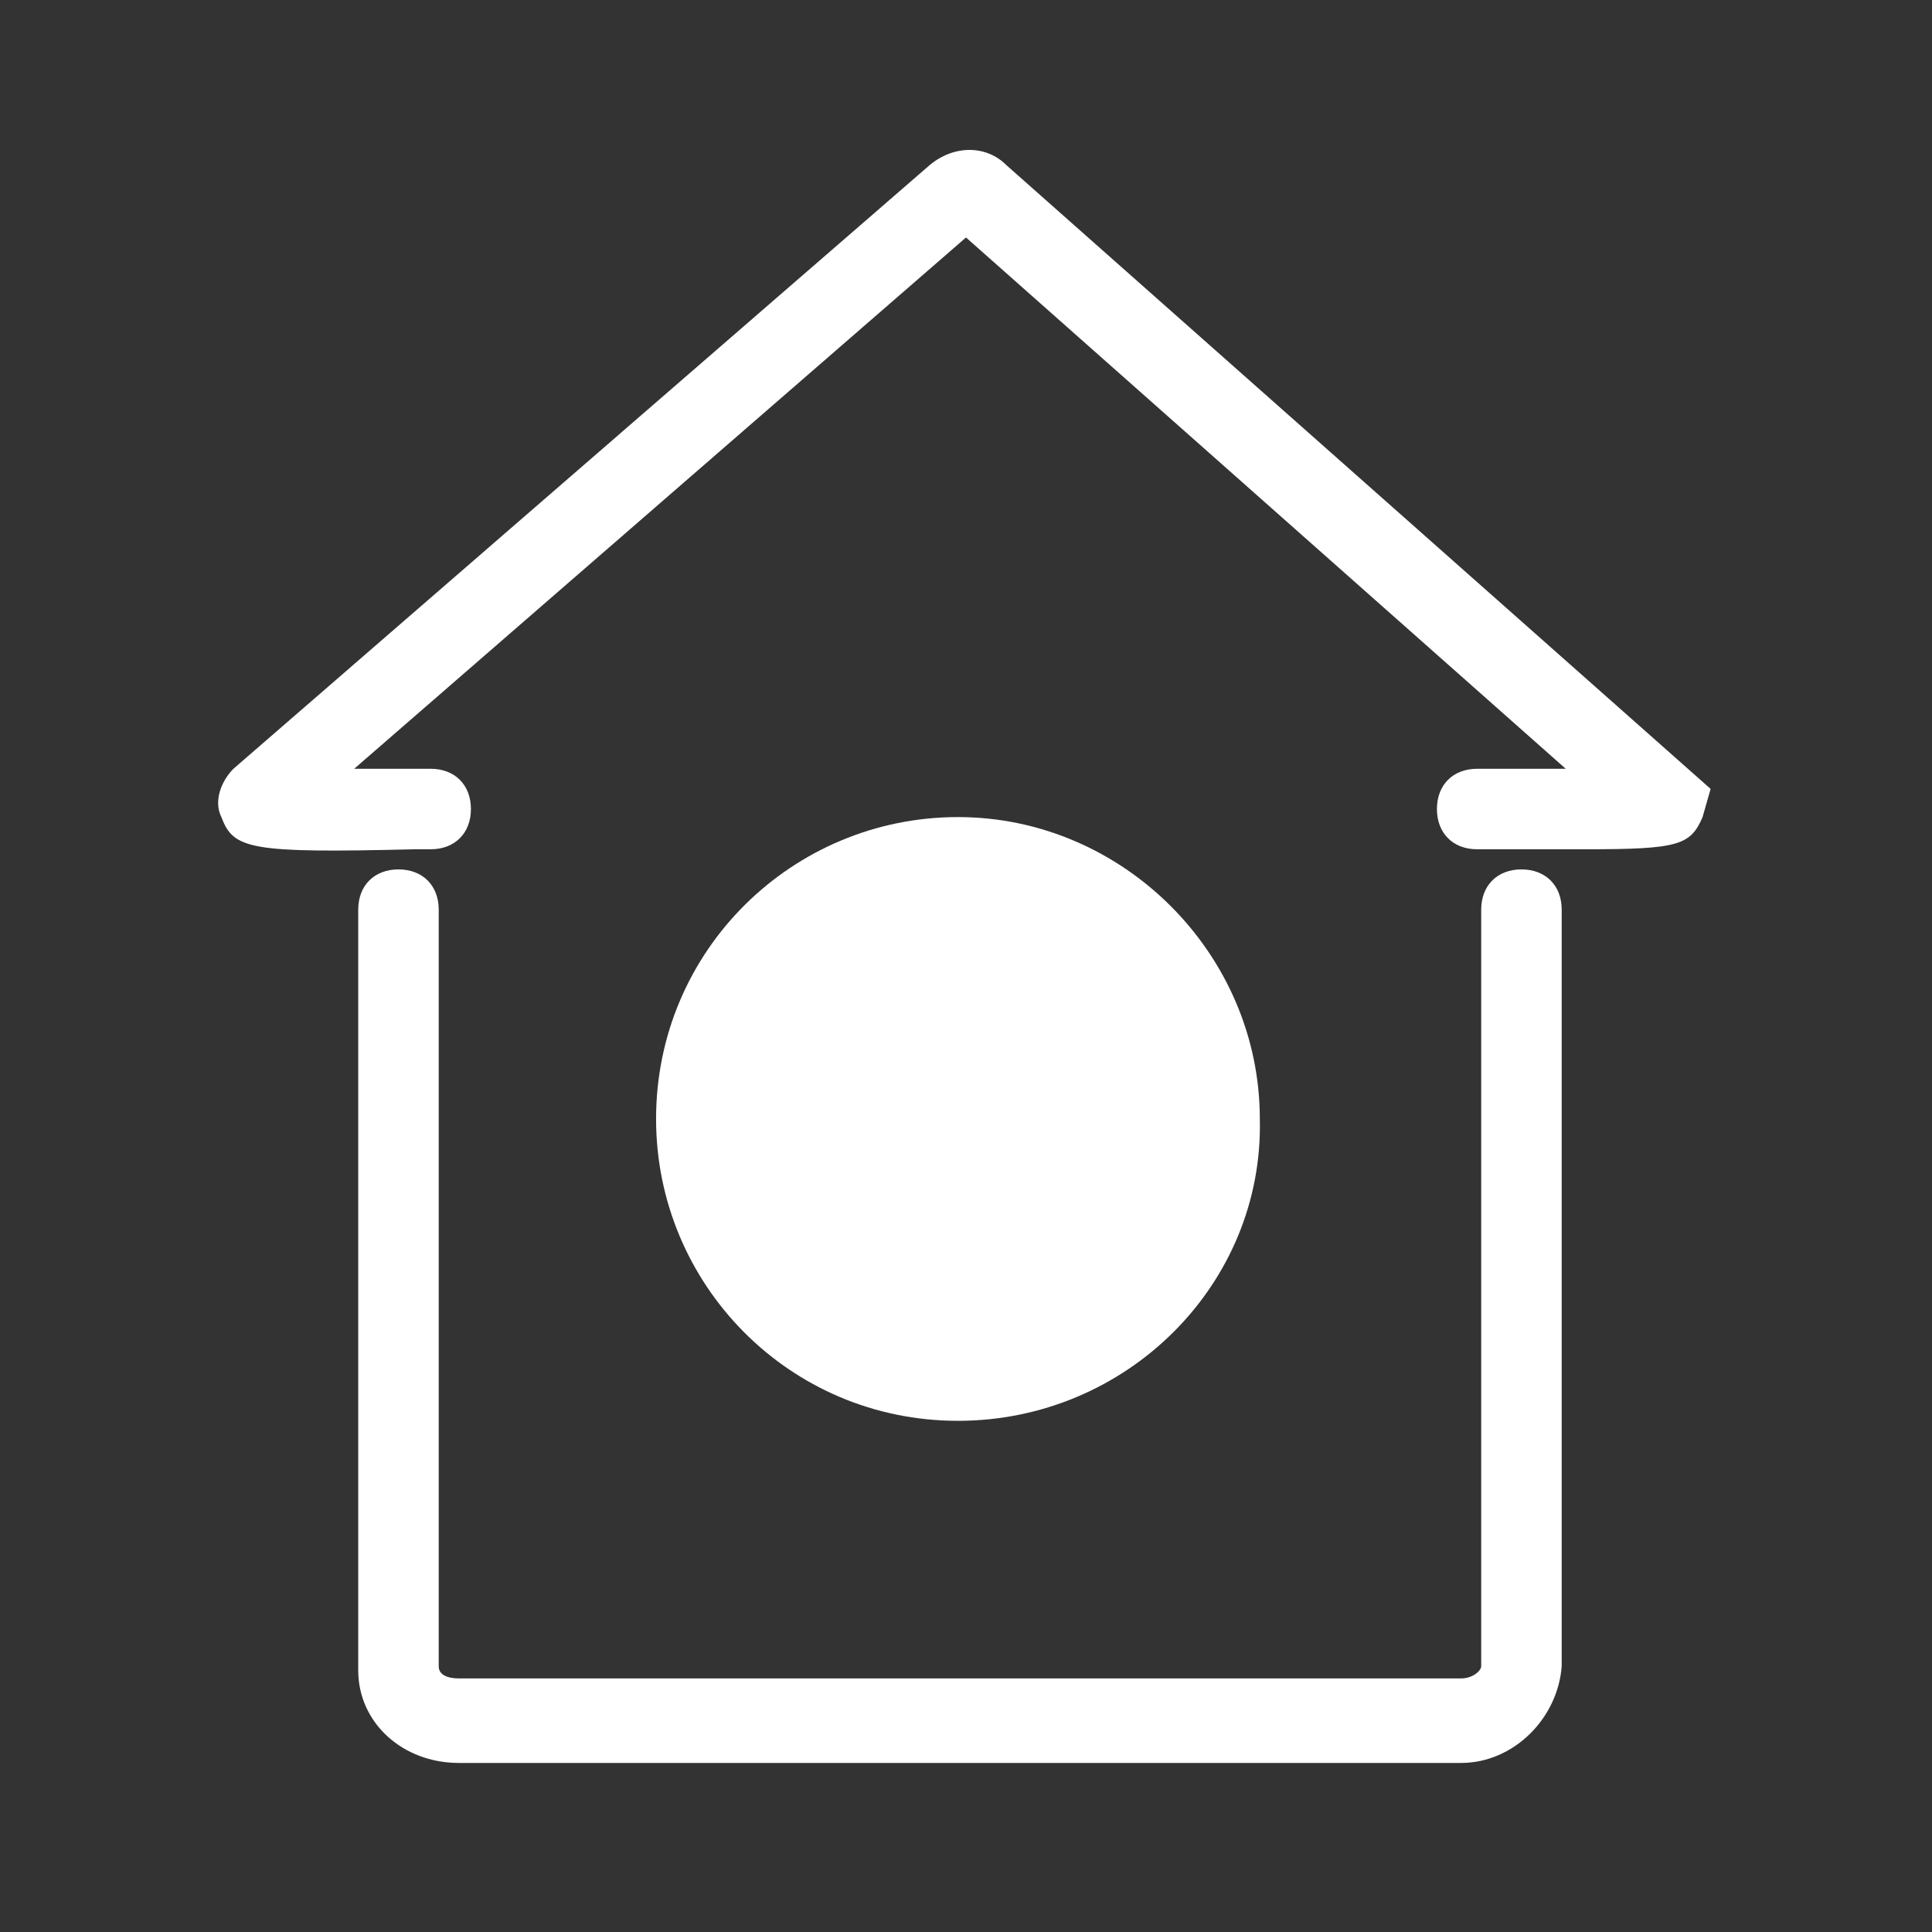 <?xml version="1.0" standalone="no"?><!DOCTYPE svg PUBLIC "-//W3C//DTD SVG 1.1//EN" "http://www.w3.org/Graphics/SVG/1.1/DTD/svg11.dtd"><svg t="1543653827002" class="icon" style="" viewBox="0 0 1024 1024" version="1.1" xmlns="http://www.w3.org/2000/svg" p-id="4420" xmlns:xlink="http://www.w3.org/1999/xlink" width="20" height="20"><rect x="0" y="0" width="1024" height="1024" fill="#333333" stroke="none"/><defs><style type="text/css"></style></defs><path d="M840.533 450.133H782.933c-12.8 0-21.333-8.533-21.333-21.333s8.533-21.333 21.333-21.333h46.933L512 125.867 187.733 407.467h40.533c12.8 0 21.333 8.533 21.333 21.333s-8.533 21.333-21.333 21.333h-8.533c-87.467 2.133-96 0-102.4-17.067-4.267-8.533 0-19.2 6.4-25.6l369.067-320c12.8-10.667 29.867-10.667 40.533 0l373.333 330.667-4.267 14.933c-6.4 14.933-12.8 17.067-61.867 17.067zM774.4 934.4H243.2c-29.867 0-53.333-21.333-53.333-49.067V482.133c0-12.8 8.533-21.333 21.333-21.333s21.333 8.533 21.333 21.333v401.067c0 4.267 4.267 6.4 10.667 6.4h531.2c6.4 0 10.667-4.267 10.667-6.4V482.133c0-12.8 8.533-21.333 21.333-21.333s21.333 8.533 21.333 21.333v401.067c-2.133 27.733-25.6 51.2-53.333 51.2z" fill="#ffffff" p-id="4421"></path><path d="M507.733 590.933m-138.667 0a138.667 138.667 0 1 0 277.333 0 138.667 138.667 0 1 0-277.333 0Z" fill="#ffffff" p-id="4422"></path><path d="M507.733 753.067c-89.6 0-160-72.533-160-160 0-89.6 72.533-160 160-160s160 72.533 160 160c2.133 87.467-70.4 160-160 160z m0-279.467c-66.133 0-117.333 53.333-117.333 117.333s53.333 117.333 117.333 117.333c66.133 0 117.333-53.333 117.333-117.333s-51.2-117.333-117.333-117.333z" fill="#ffffff" p-id="4423"></path></svg>